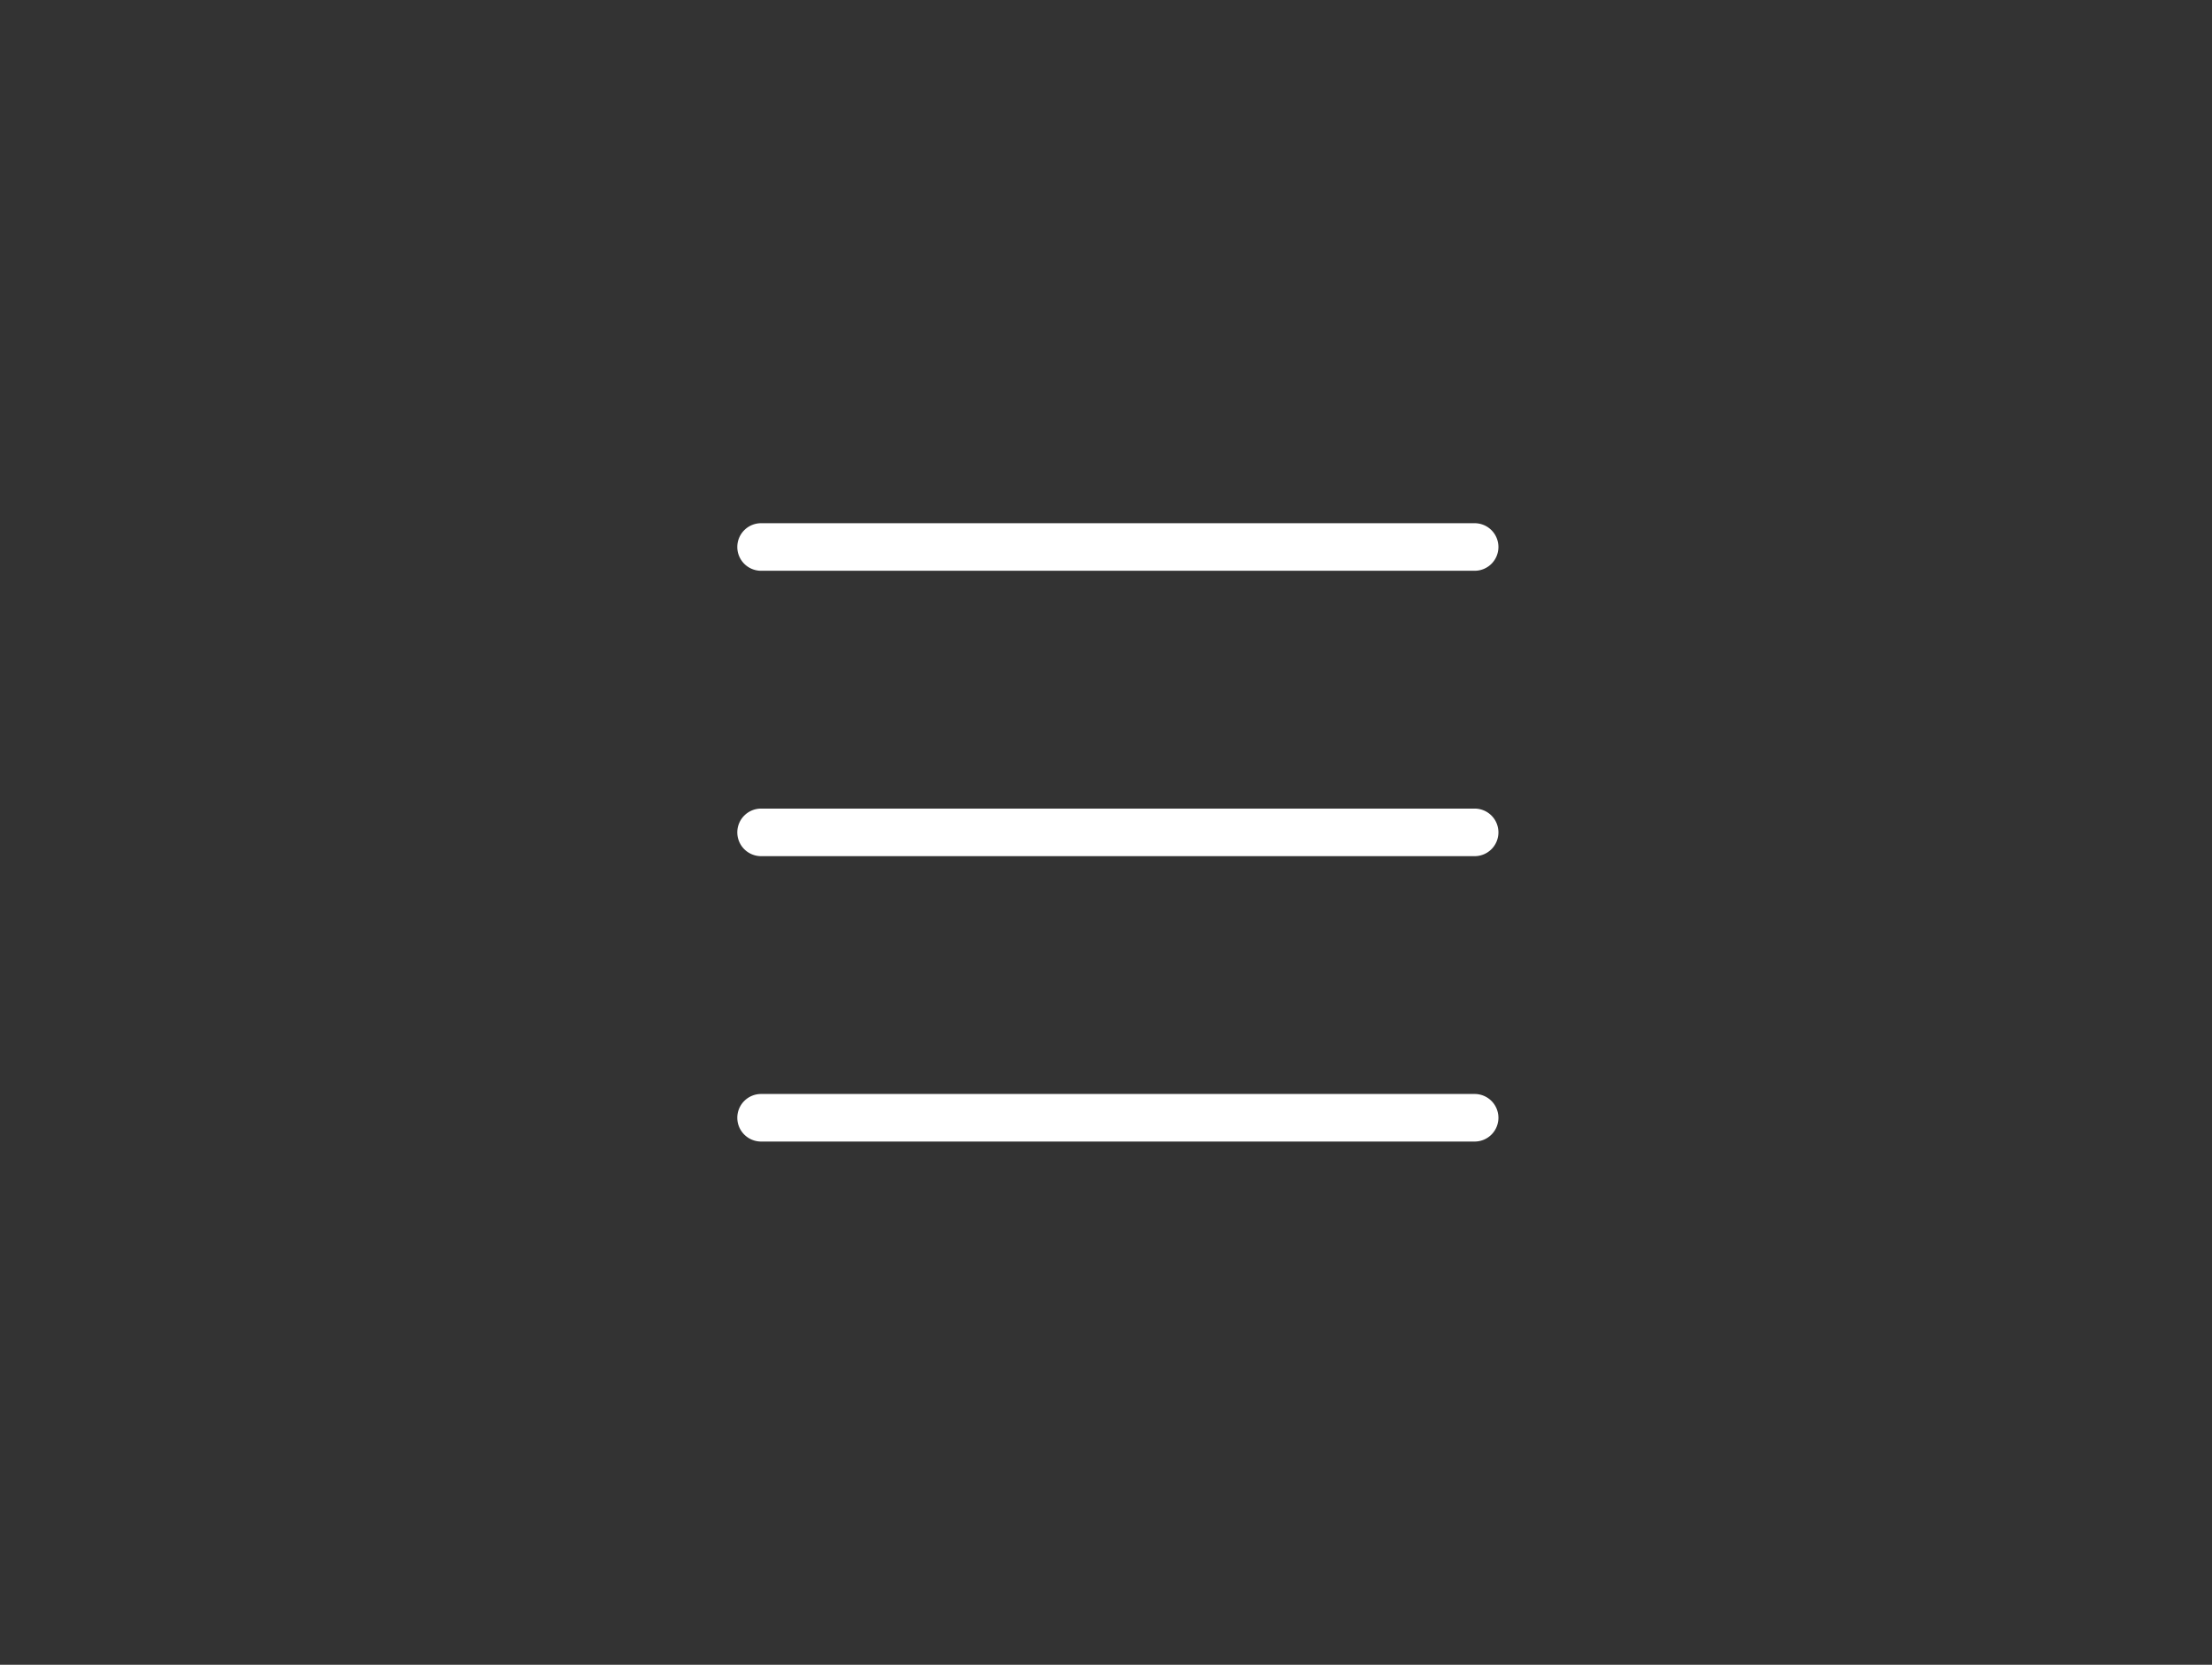 <svg xmlns="http://www.w3.org/2000/svg" width="93" height="70" viewBox="0 0 93 70"><rect x="0" y="0" width="93" height="70" fill="#333333" stroke="none"/><g transform="translate(3 -742)"><rect width="93" height="70" transform="translate(-3 742)" fill="none"/><g transform="translate(1975.318 877)"><path d="M30,1H0A1,1,0,0,1-1,0,1,1,0,0,1,0-1H30a1,1,0,0,1,1,1A1,1,0,0,1,30,1Z" transform="translate(-1946.319 -112)" fill="#fff"/><path d="M30,1H0A1,1,0,0,1-1,0,1,1,0,0,1,0-1H30a1,1,0,0,1,1,1A1,1,0,0,1,30,1Z" transform="translate(-1946.319 -100)" fill="#fff"/><path d="M30,1H0A1,1,0,0,1-1,0,1,1,0,0,1,0-1H30a1,1,0,0,1,1,1A1,1,0,0,1,30,1Z" transform="translate(-1946.319 -88)" fill="#fff"/></g></g></svg>